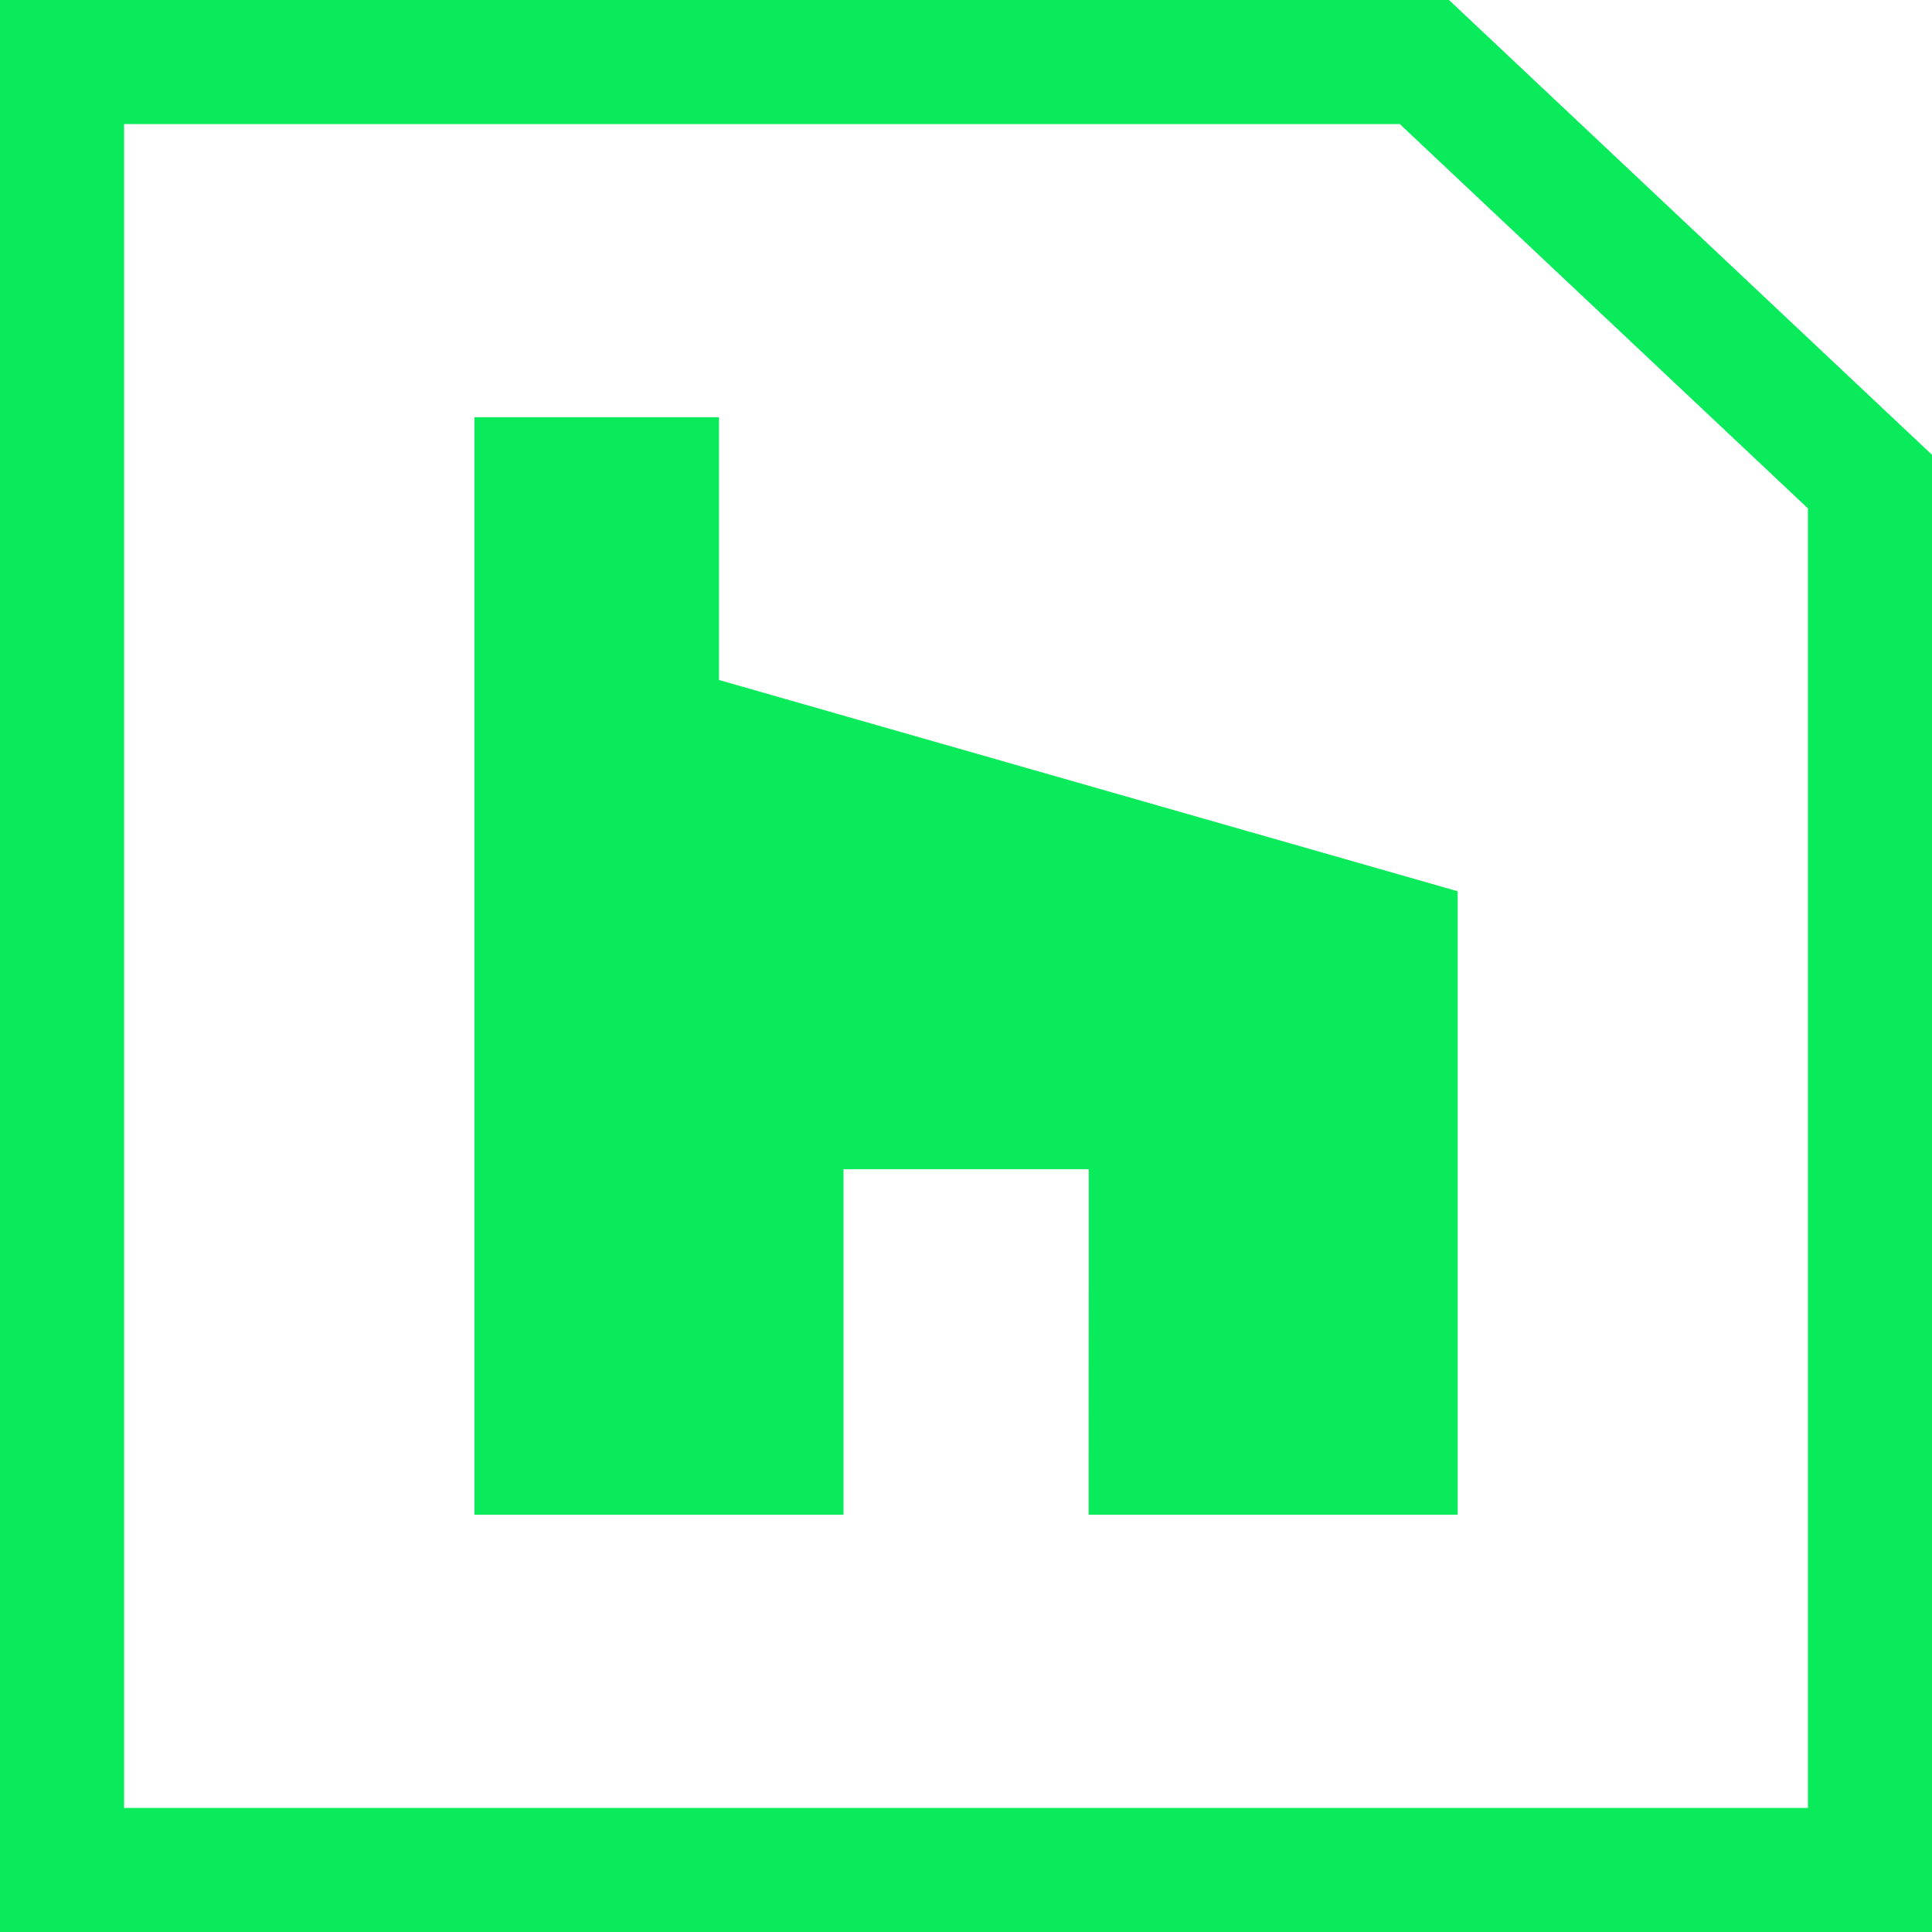 <svg id="Group_1811" data-name="Group 1811" xmlns="http://www.w3.org/2000/svg" width="31.143" height="31.143" viewBox="0 0 31.143 31.143">
  <g id="Path_27580" data-name="Path 27580" transform="translate(0)" fill="rgba(255,255,255,0)">
    <path d="M 30.143 30.143 L 1 30.143 L 1 1 L 22.96 1 L 30.143 7.763 L 30.143 30.143 Z" stroke="none"/>
    <path d="M 2 2 L 2 29.143 L 29.143 29.143 L 29.143 8.195 L 22.564 2 L 2 2 M -5.7220458984375e-06 -5.7220458984375e-06 L 23.357 -5.7220458984375e-06 L 31.143 7.331 L 31.143 31.143 L -5.7220458984375e-06 31.143 L -5.7220458984375e-06 -5.7220458984375e-06 Z" stroke="none" fill="#0aeb5c"/>
  </g>
  <path id="houzz" d="M11.151,17.692H17.1V7.642L5.193,4.236V0H1.25V17.692H7.2v-5.57h3.953Z" transform="translate(6.397 6.725)" fill="#0aeb5c"/>
</svg>
